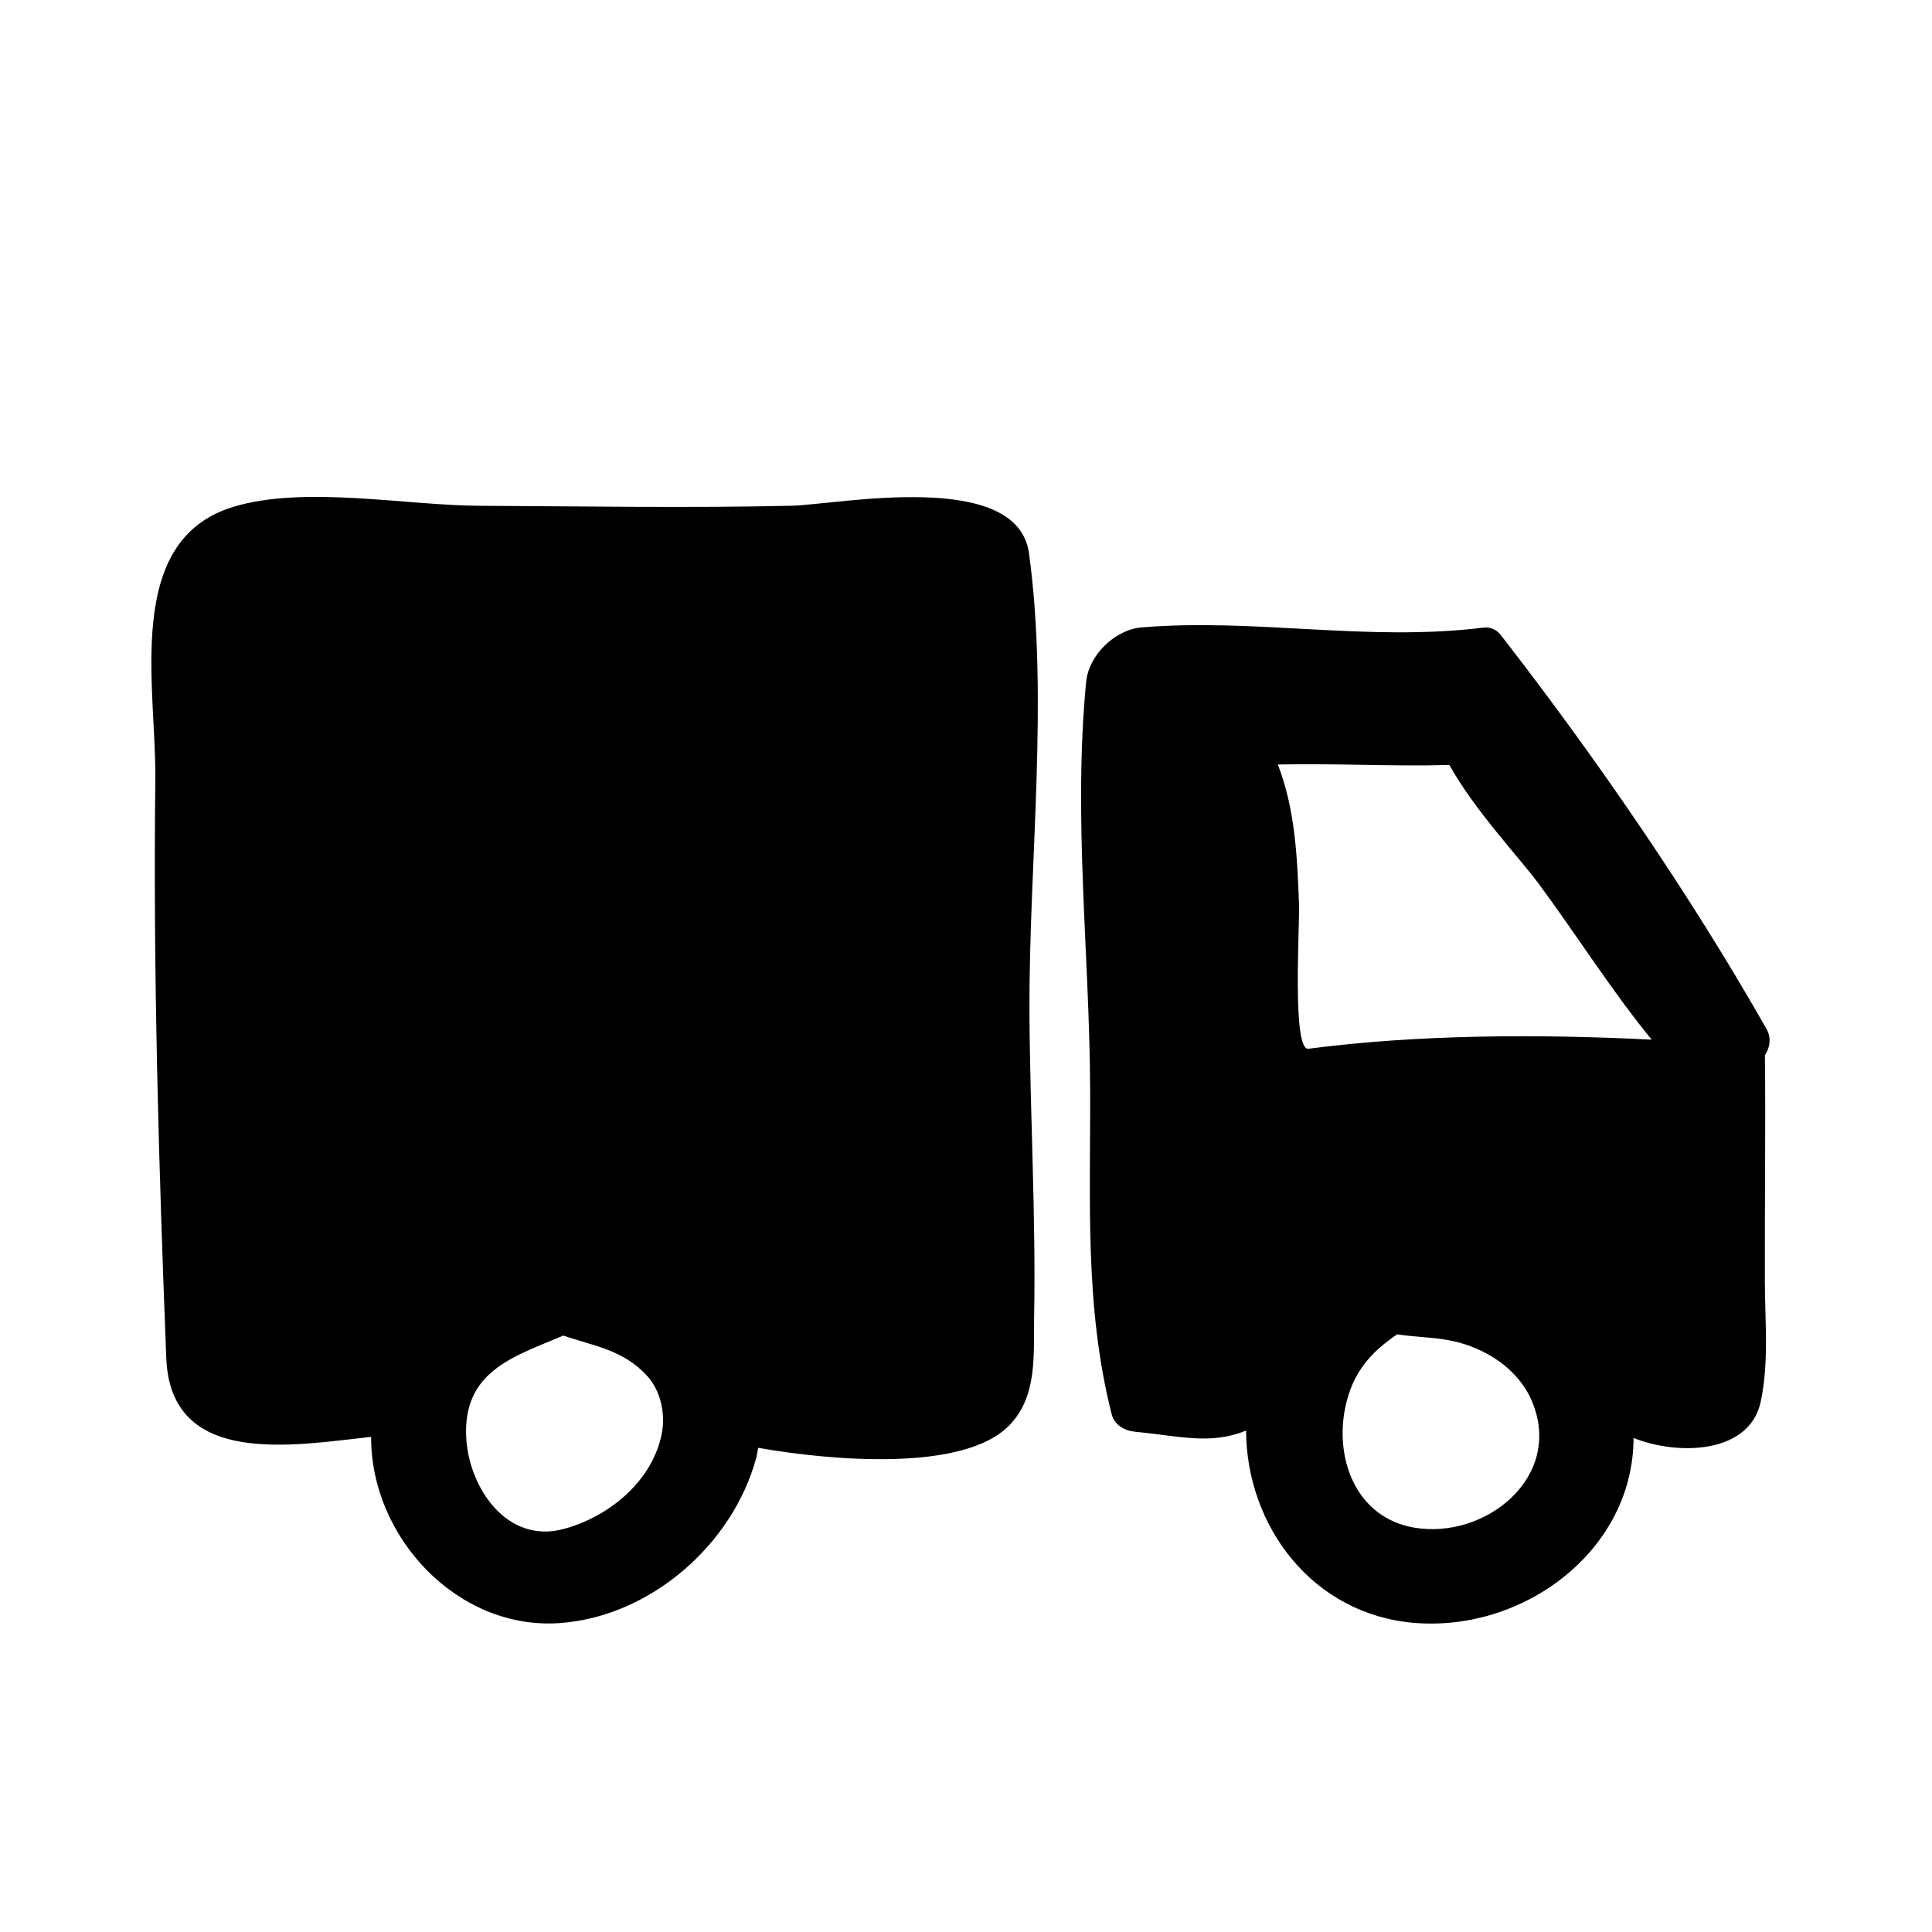 <?xml version="1.0" encoding="UTF-8"?>
<!-- The Best Svg Icon site in the world: iconSvg.co, Visit us! https://iconsvg.co -->
<svg fill="#000000" width="800px" height="800px" version="1.1" viewBox="144 144 512 512" xmlns="http://www.w3.org/2000/svg">
 <g>
  <path d="m416.7 290.65c-3.082-22.539-50.777-12.906-62.91-12.625-27.574 0.637-55.16 0.133-82.719 0.016-19.52-0.086-46.496-5.453-65.297 0.297-29.199 8.926-20.312 47.812-20.609 72.316-0.602 51.059 0.895 102.29 2.906 153.3 1.137 29.129 33.875 23.039 54.285 20.828-0.125 26.602 22.883 51.176 49.828 49.359 24.082-1.621 46.055-20.816 52.238-43.848 0.227-0.871 0.324-1.727 0.504-2.602 20.059 3.508 54.285 6.293 66.355-5.769 7.715-7.723 6.594-18.688 6.769-28.781 0.508-26.816-1.102-54.07-1.234-80.957-0.176-39.113 5.164-82.828-0.117-121.54zm-97.234 232.77c-2.238 12.934-14.133 22.641-26.258 25.82-14.746 3.859-24.746-10.672-25.629-23.852-1.199-18.133 12.832-21.945 25.711-27.449 7.977 2.781 15.703 3.656 22.137 10.605 3.551 3.832 4.91 9.816 4.039 14.875z"/>
  <path d="m611.72 423.64c1.336-1.996 1.773-4.578 0.406-6.988-20.254-35.664-45.395-72.211-70.613-104.63-0.145-0.203-0.324-0.293-0.488-0.449-0.109-0.105-0.227-0.203-0.336-0.309-0.312-0.242-0.637-0.43-0.957-0.551-0.715-0.324-1.543-0.52-2.551-0.395-30.773 3.828-60.426-2.562-90.664-0.047-7.078 0.594-13.996 7.356-14.676 14.434-3.477 35.801 0.875 71.773 1.055 107.62 0.145 29.414-1.562 57.57 5.668 86.336 0.746 2.992 3.394 4.488 6.254 4.762 11.789 1.148 20.051 3.551 29.406-0.312 0.102 25.387 17.668 48.812 44.707 50.984 29.266 2.348 57.957-19.523 57.973-49.02 11.773 4.715 30.824 4.293 33.73-9.723 2.176-10.453 1.102-21.039 1.074-31.656-0.066-20.004 0.227-40.035 0.012-60.051zm-83.629-76.91c6.836 12.184 18.324 24.273 23.664 31.453 9.77 13.16 19.227 28.234 29.957 41.336-29.941-1.508-61.758-1.402-90.973 2.414-4.383 0.57-2.273-32.797-2.484-38.258-0.473-12.723-1.055-25.328-5.617-37.07 15.152-0.348 30.336 0.551 45.453 0.125zm-9.309 202.11c-15.148-2.586-20.992-17.738-18.367-31.406 1.934-10.004 7.262-15.348 13.855-19.82 4.82 0.762 9.922 0.73 14.727 1.773 8.82 1.918 17.426 7.445 21 16 8.41 20.039-12.375 36.664-31.215 33.453z"/>
 </g>
</svg>